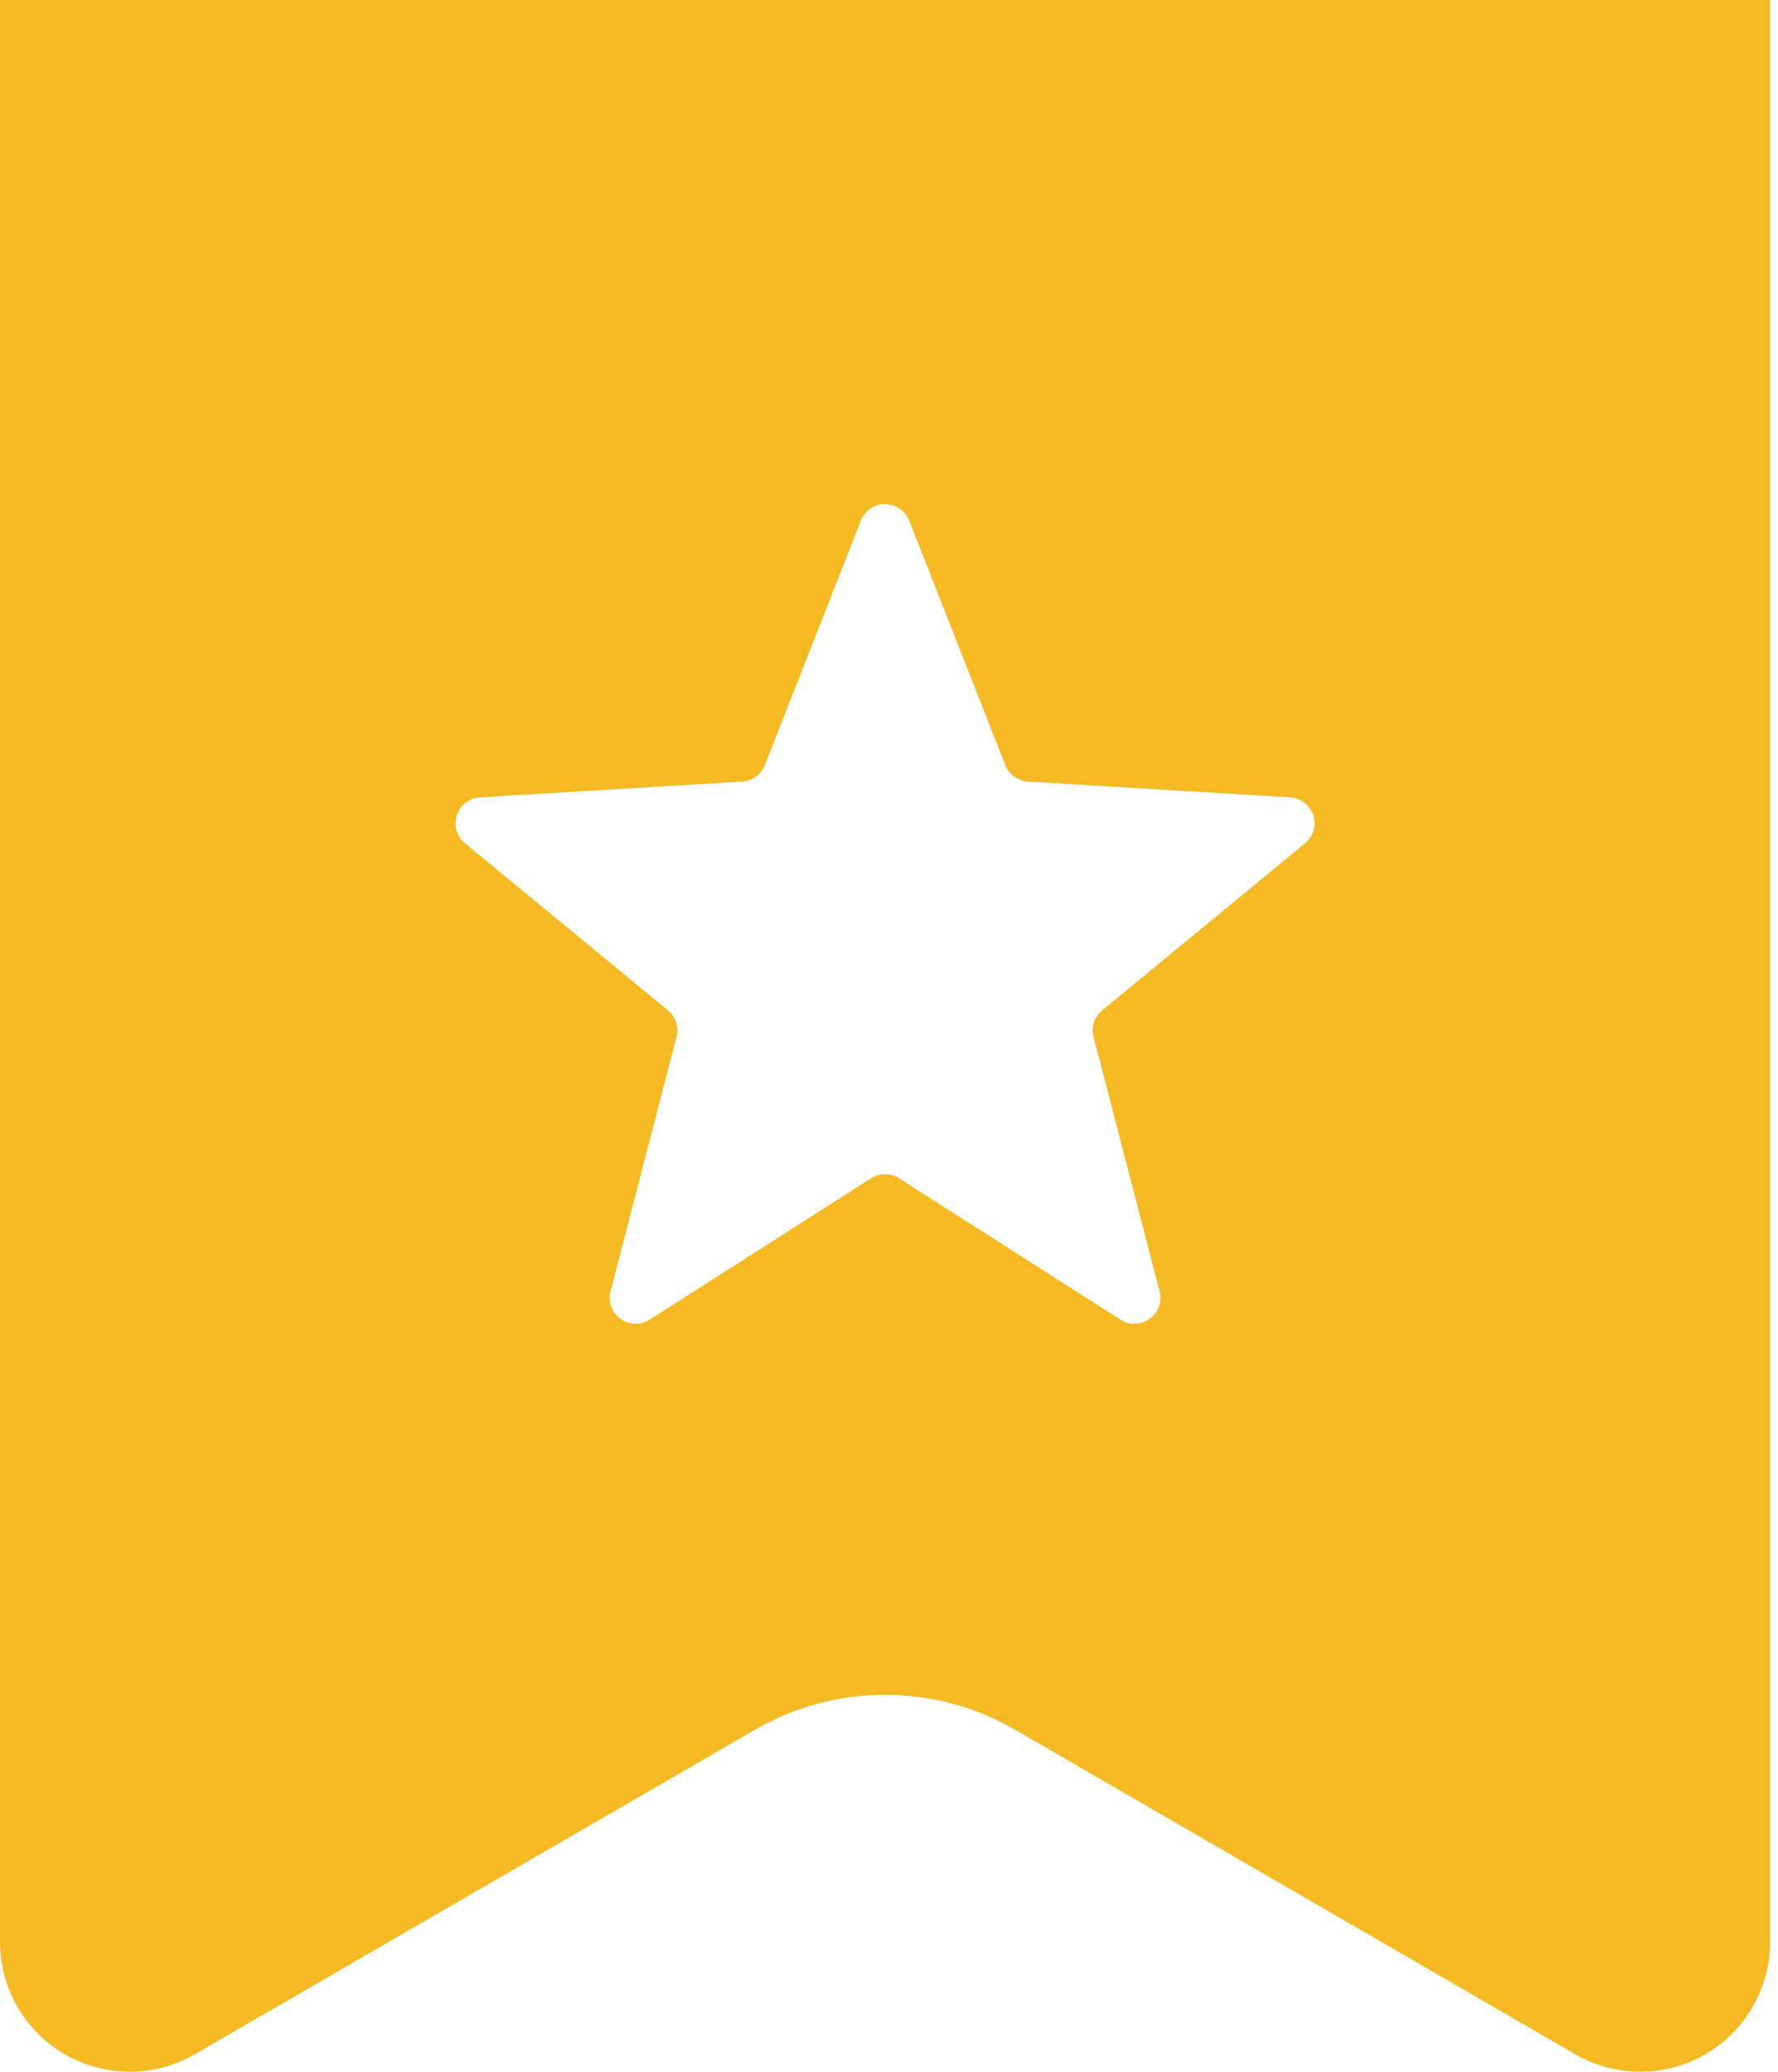 <svg width="103" height="120" viewBox="0 0 103 120" fill="none" xmlns="http://www.w3.org/2000/svg">
<path d="M102.541 0V112.482C102.541 115.171 101.106 117.653 98.779 118.995C96.448 120.338 93.582 120.335 91.255 118.988L58.807 100.191C54.145 97.493 48.396 97.493 43.734 100.191L11.284 118.988C8.959 120.335 6.091 120.338 3.764 118.995C1.434 117.653 -0 115.171 -0 112.482V0H102.541ZM26.939 48.848L38.691 58.522C39.142 58.893 39.339 59.494 39.19 60.06L35.369 74.793C35.214 75.392 35.44 76.024 35.941 76.386C36.44 76.751 37.111 76.77 37.633 76.438L50.461 68.249C50.955 67.935 51.587 67.935 52.08 68.249L64.91 76.438C65.43 76.77 66.103 76.751 66.604 76.386C67.103 76.024 67.329 75.392 67.173 74.793L63.351 60.06C63.202 59.494 63.399 58.893 63.85 58.522L75.602 48.848C76.079 48.455 76.269 47.811 76.077 47.224C75.885 46.635 75.353 46.224 74.739 46.186L59.546 45.271C58.962 45.235 58.451 44.864 58.237 44.32L52.671 30.154C52.443 29.579 51.889 29.201 51.27 29.201C50.653 29.201 50.098 29.58 49.87 30.154L44.306 44.32C44.093 44.864 43.583 45.235 42.997 45.271L27.804 46.186C27.186 46.224 26.656 46.635 26.464 47.224C26.272 47.811 26.46 48.455 26.939 48.848Z" fill="#F5BA23"/>
</svg>
